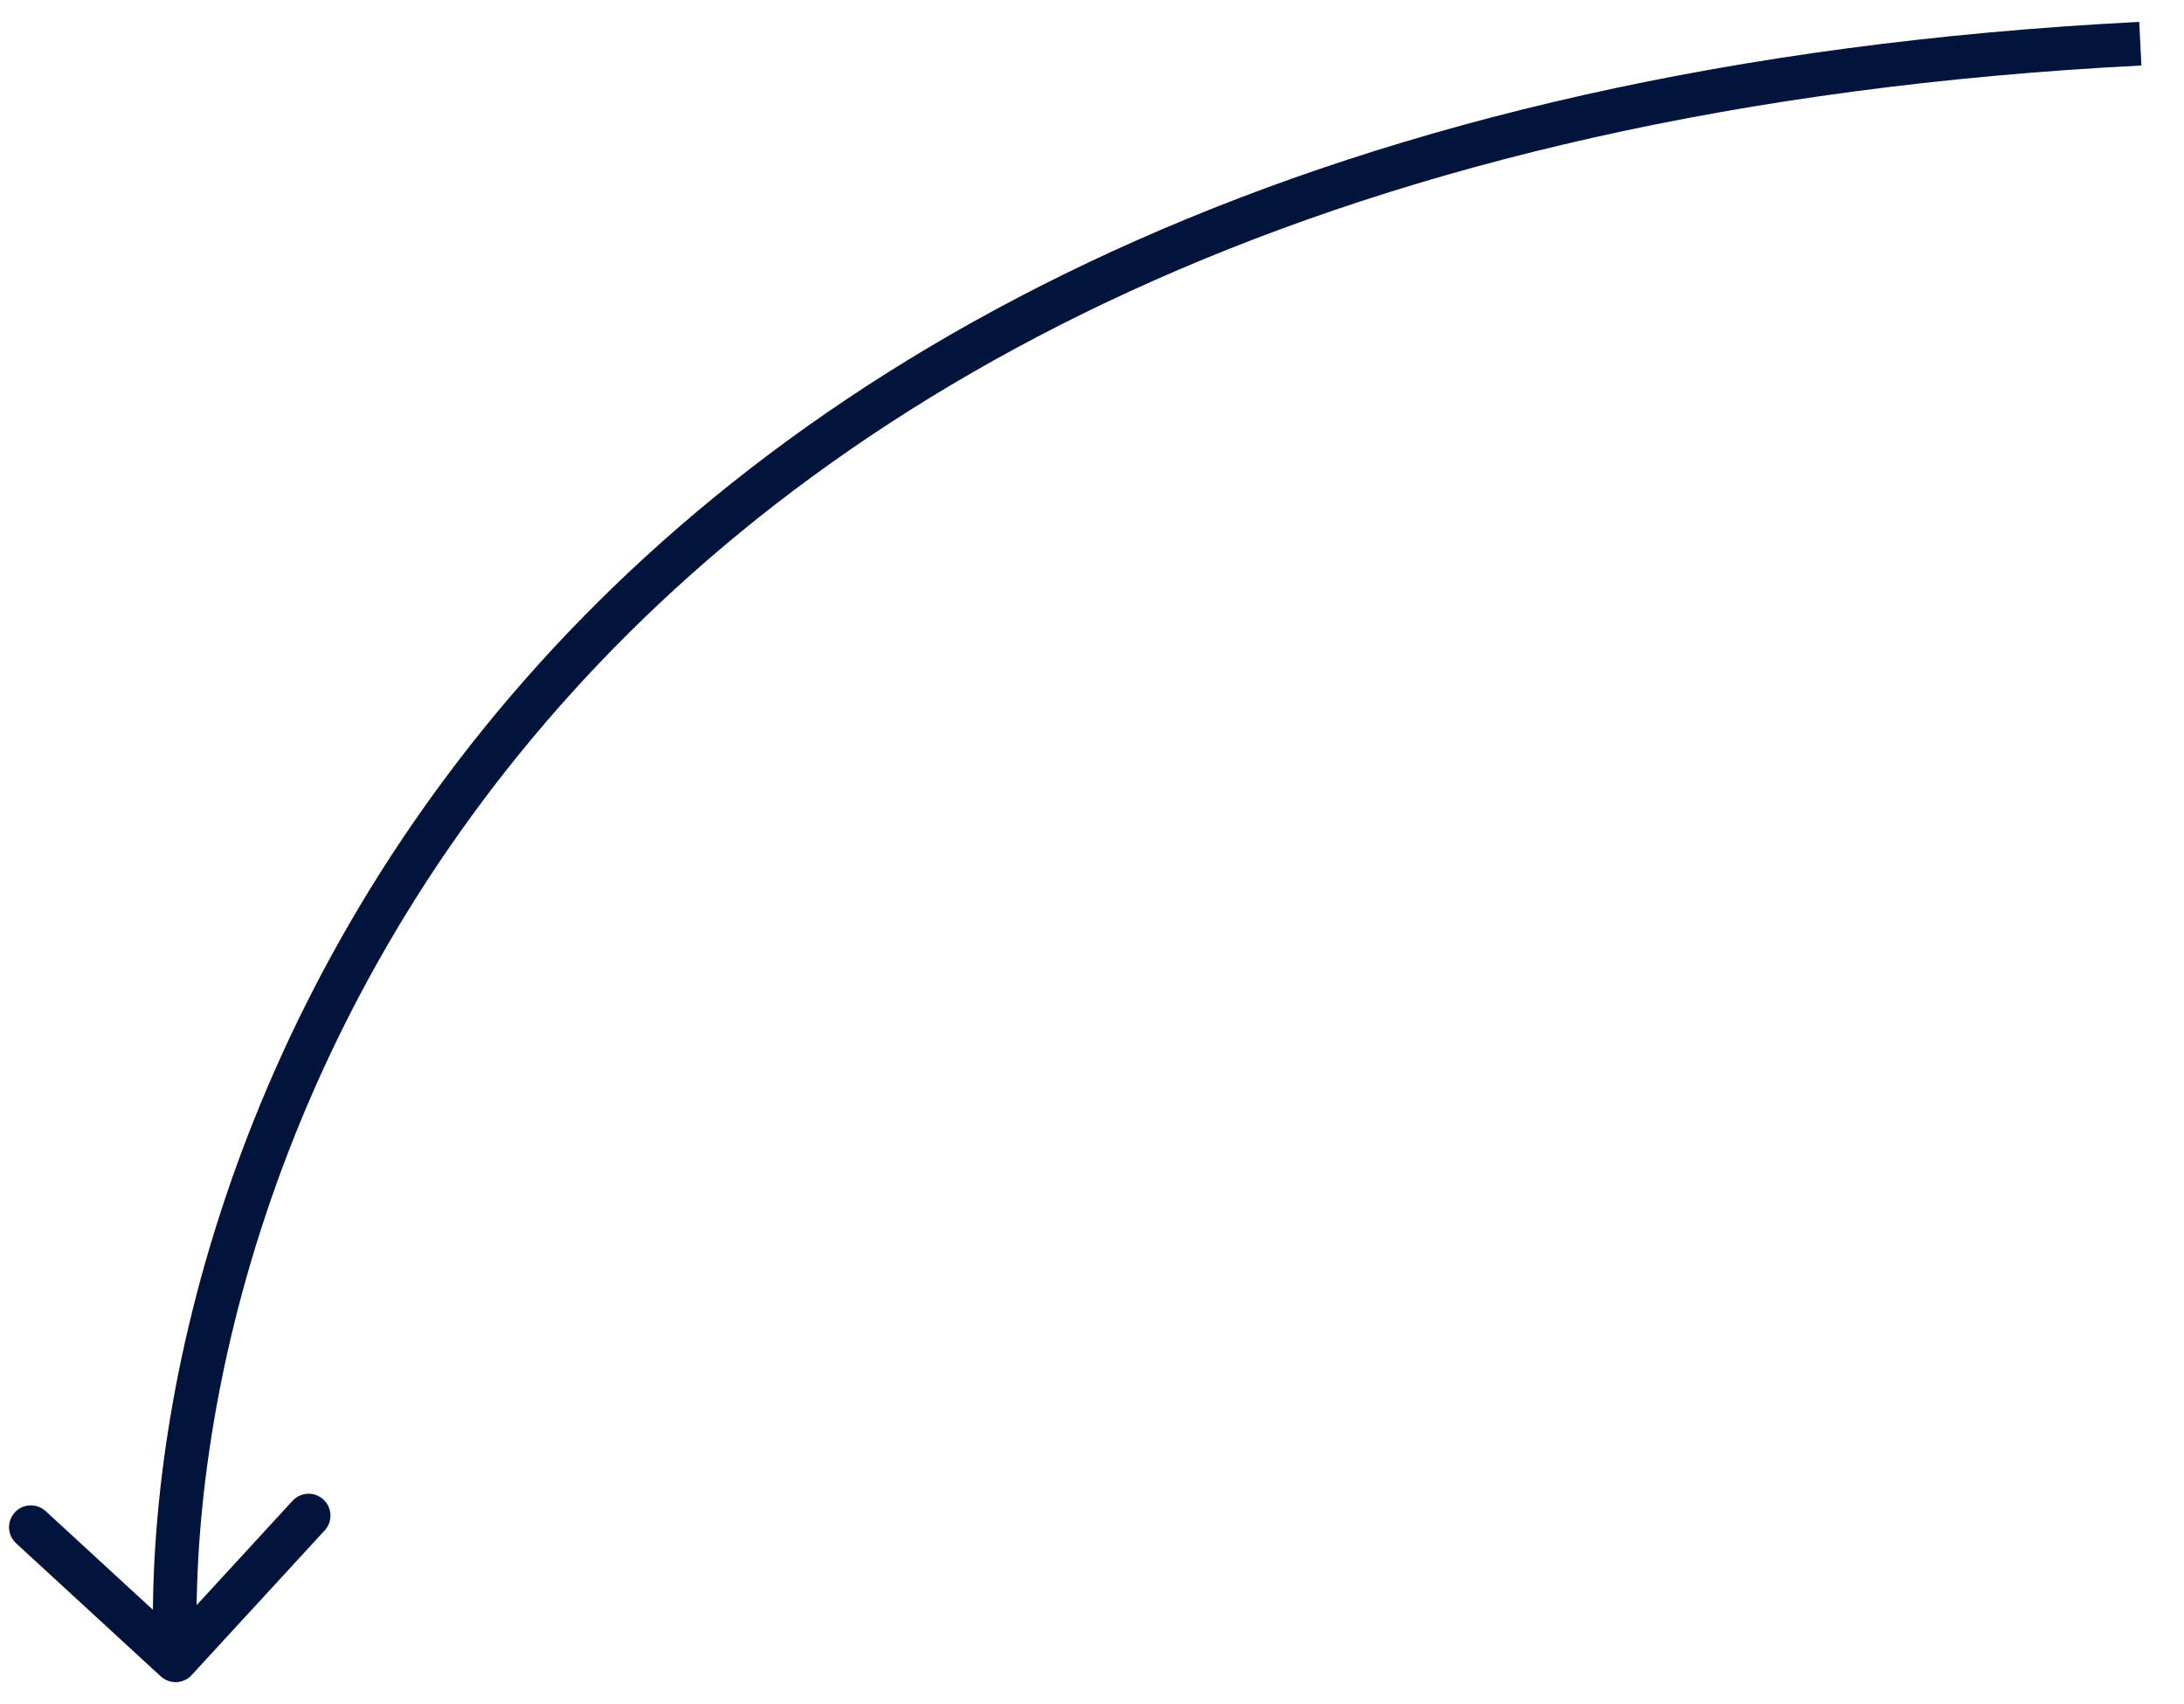 <svg width="50" height="39" viewBox="0 0 50 39" fill="none" xmlns="http://www.w3.org/2000/svg">
<path d="M3.681 38.368C3.884 38.555 4.201 38.542 4.388 38.338L7.434 35.026C7.621 34.823 7.607 34.507 7.404 34.32C7.201 34.133 6.884 34.146 6.698 34.349L3.99 37.294L1.046 34.586C0.842 34.399 0.526 34.412 0.339 34.615C0.152 34.819 0.165 35.135 0.369 35.322L3.681 38.368ZM4.519 37.979C4.282 32.322 6.205 23.674 12.774 16.209C19.332 8.757 30.563 2.438 49.025 1.499L48.975 0.501C30.292 1.451 18.79 7.859 12.024 15.548C5.268 23.225 3.273 32.132 3.52 38.021L4.519 37.979Z" fill="#00143C"/>
</svg>
